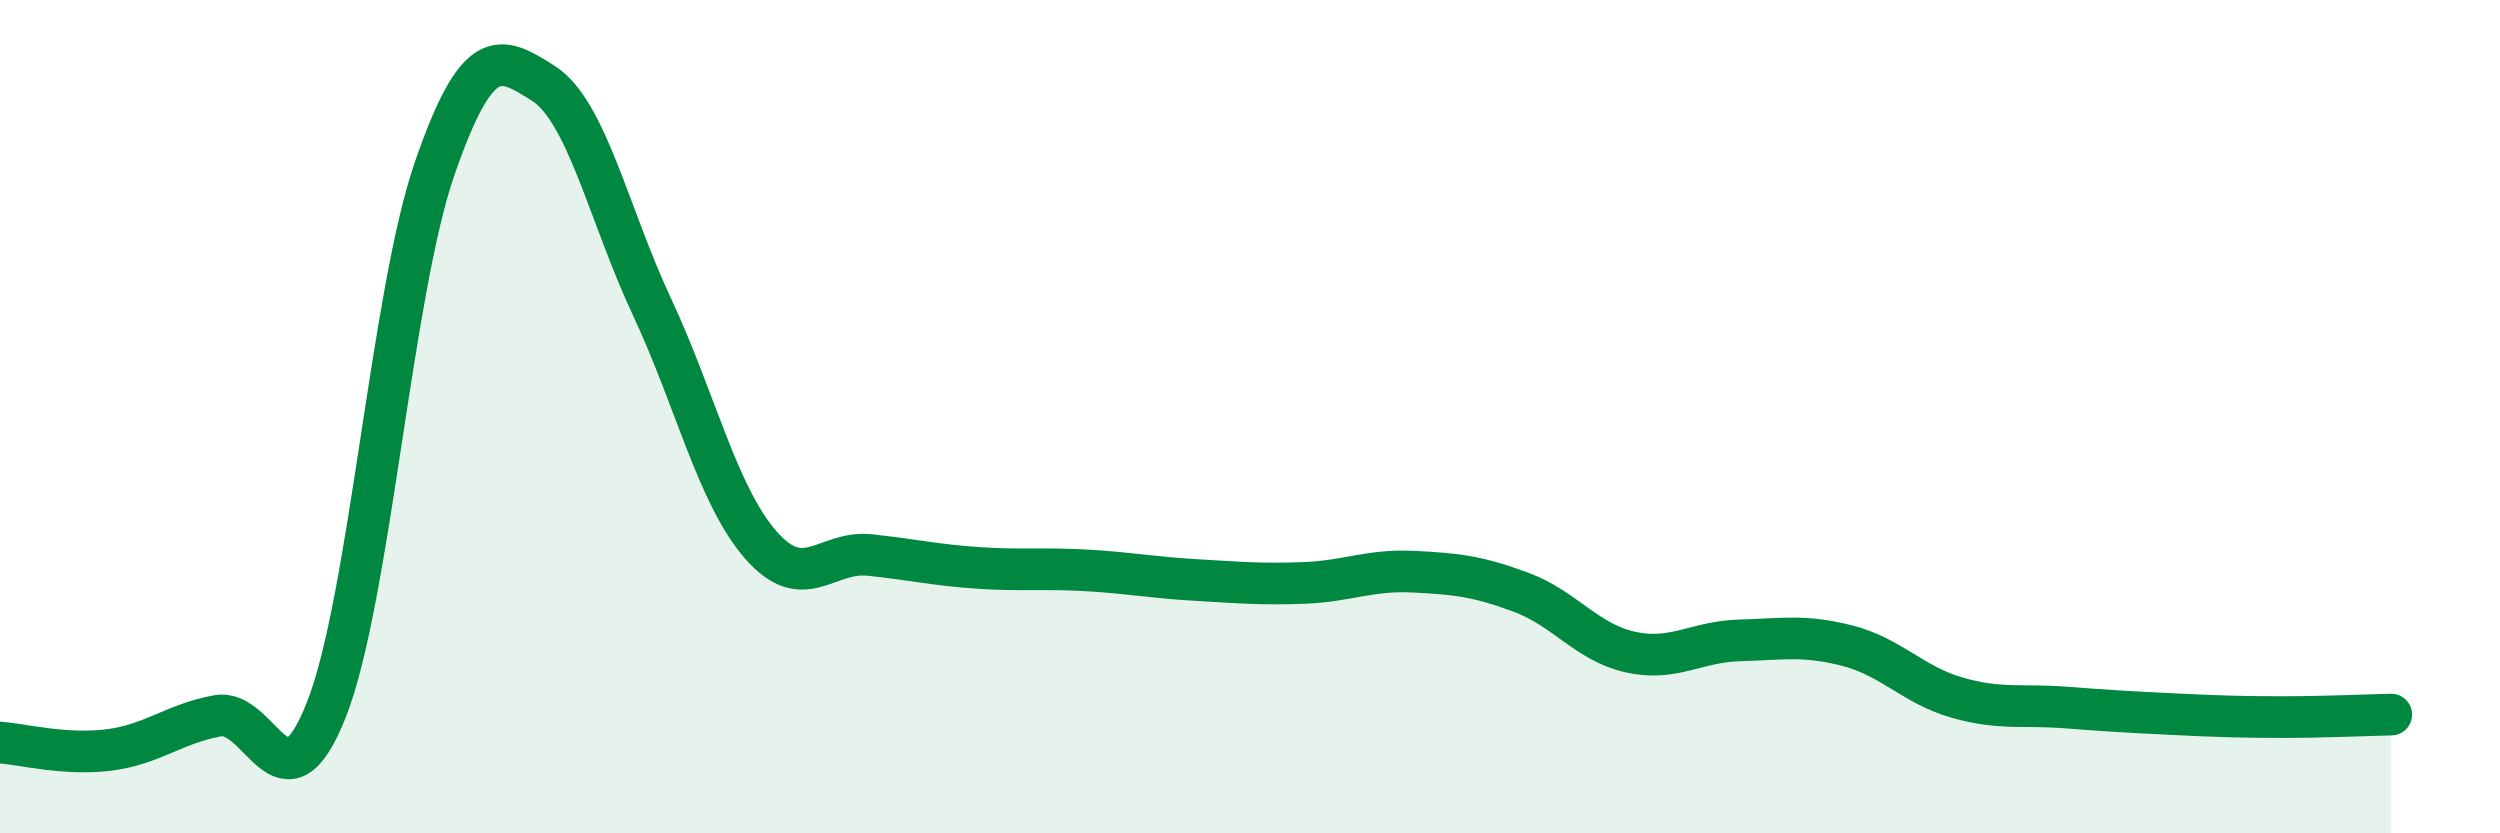 
    <svg width="60" height="20" viewBox="0 0 60 20" xmlns="http://www.w3.org/2000/svg">
      <path
        d="M 0,17.82 C 0.52,17.86 1.57,18.13 2.61,18 C 3.65,17.87 4.18,17.37 5.22,17.18 C 6.26,16.99 6.79,19.67 7.83,17.04 C 8.87,14.41 9.39,7.06 10.43,4.05 C 11.47,1.04 12,1.34 13.04,2 C 14.08,2.66 14.61,5.15 15.65,7.37 C 16.69,9.59 17.22,11.89 18.26,13.08 C 19.3,14.27 19.83,13.21 20.87,13.32 C 21.91,13.43 22.44,13.56 23.48,13.63 C 24.52,13.7 25.05,13.63 26.09,13.69 C 27.13,13.75 27.66,13.86 28.7,13.92 C 29.74,13.98 30.26,14.03 31.3,13.99 C 32.34,13.95 32.87,13.67 33.91,13.72 C 34.95,13.77 35.48,13.83 36.52,14.22 C 37.56,14.61 38.09,15.42 39.13,15.65 C 40.17,15.88 40.7,15.4 41.74,15.37 C 42.78,15.34 43.31,15.23 44.35,15.5 C 45.39,15.77 45.92,16.44 46.96,16.74 C 48,17.04 48.53,16.9 49.57,16.98 C 50.61,17.06 51.13,17.09 52.17,17.14 C 53.21,17.19 53.74,17.21 54.78,17.21 C 55.82,17.21 56.87,17.16 57.39,17.15L57.39 20L0 20Z"
        fill="#008740"
        opacity="0.1"
        stroke-linecap="round"
        stroke-linejoin="round"
      />
      <path
        d="M 0,17.82 C 0.52,17.86 1.57,18.13 2.61,18 C 3.65,17.87 4.18,17.37 5.22,17.18 C 6.26,16.99 6.79,19.67 7.83,17.04 C 8.87,14.41 9.39,7.06 10.43,4.05 C 11.47,1.04 12,1.34 13.04,2 C 14.08,2.66 14.61,5.15 15.65,7.37 C 16.69,9.59 17.22,11.89 18.26,13.08 C 19.3,14.27 19.83,13.21 20.87,13.32 C 21.91,13.43 22.44,13.56 23.48,13.63 C 24.52,13.7 25.05,13.63 26.09,13.69 C 27.13,13.75 27.66,13.86 28.7,13.92 C 29.74,13.98 30.26,14.03 31.3,13.99 C 32.34,13.95 32.87,13.67 33.91,13.72 C 34.95,13.77 35.48,13.83 36.52,14.22 C 37.56,14.61 38.09,15.42 39.13,15.65 C 40.17,15.88 40.7,15.4 41.74,15.37 C 42.78,15.34 43.31,15.23 44.35,15.5 C 45.39,15.77 45.92,16.44 46.96,16.74 C 48,17.04 48.53,16.9 49.57,16.98 C 50.61,17.06 51.13,17.09 52.17,17.14 C 53.21,17.19 53.74,17.21 54.78,17.21 C 55.82,17.21 56.87,17.16 57.39,17.15"
        stroke="#008740"
        stroke-width="1"
        fill="none"
        stroke-linecap="round"
        stroke-linejoin="round"
      />
    </svg>
  
